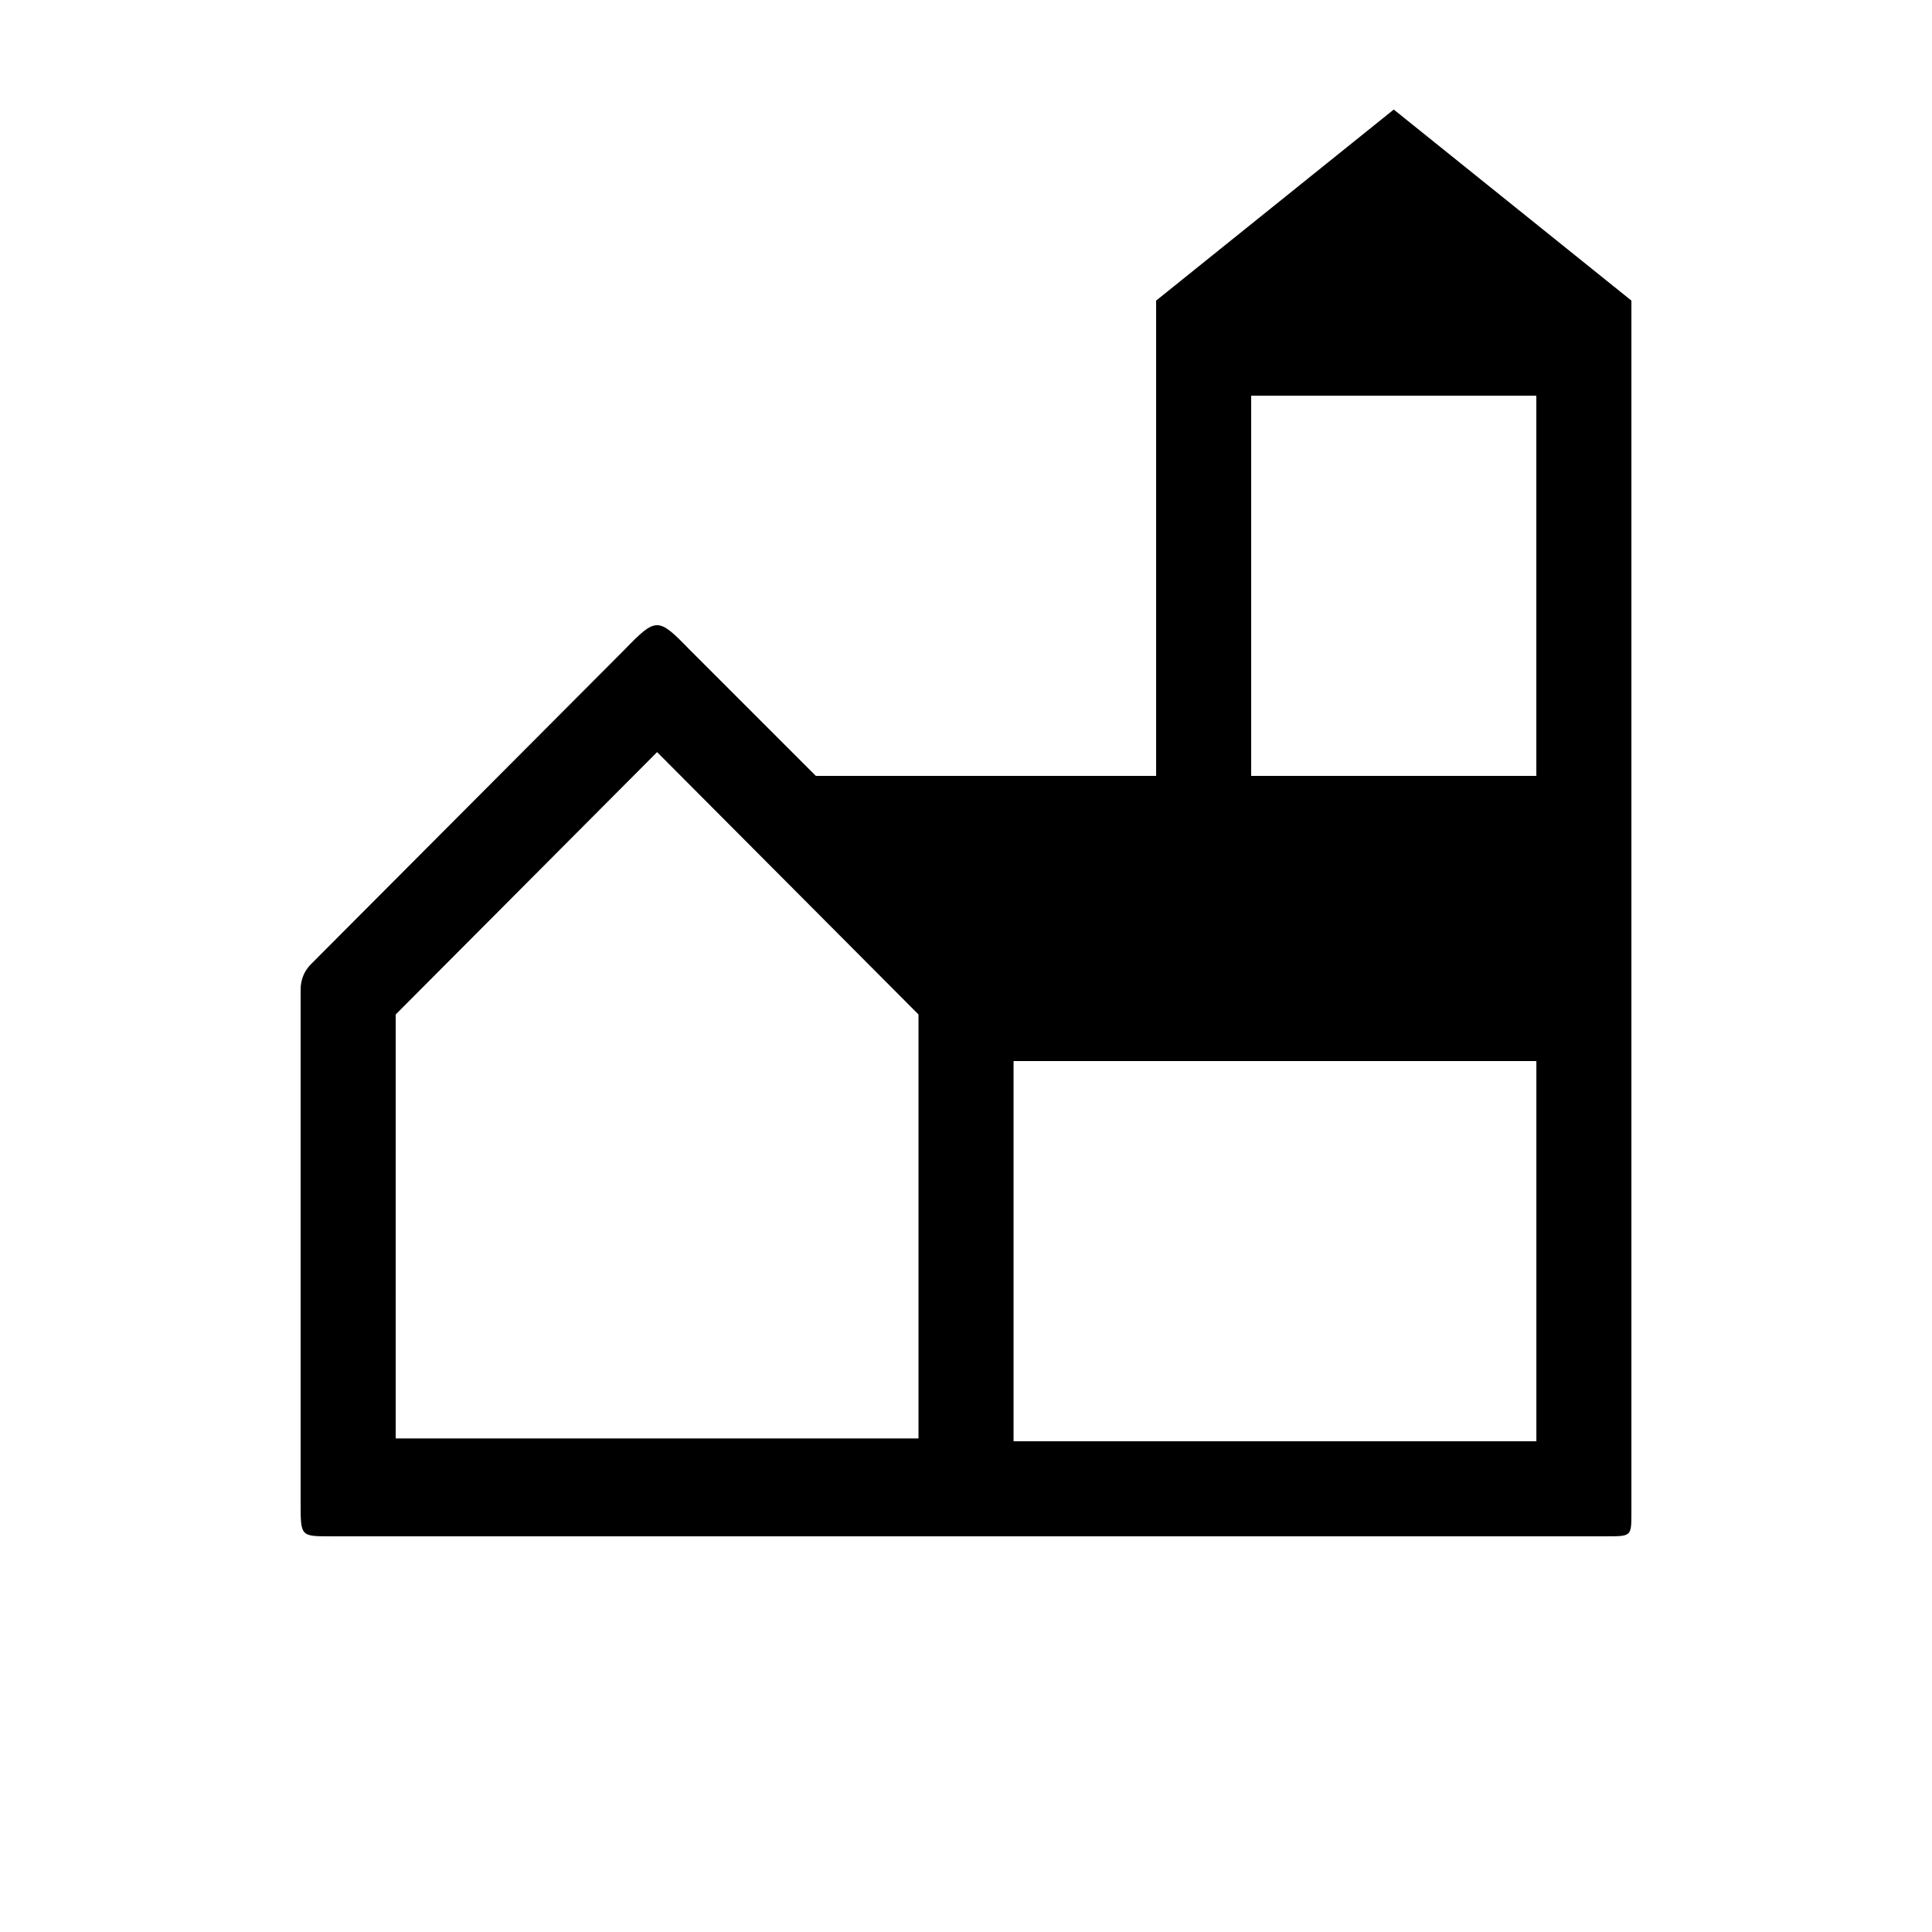 <?xml version="1.0" encoding="UTF-8"?>
<!-- Uploaded to: ICON Repo, www.svgrepo.com, Generator: ICON Repo Mixer Tools -->
<svg fill="#000000" width="800px" height="800px" version="1.1" viewBox="144 144 512 512" xmlns="http://www.w3.org/2000/svg">
 <path d="m513.36 173.03-62.977 50.633v125.95h-90.184l-33.504-33.504c-8.312-8.566-8.816-8.566-17.129 0l-83.129 83.379c-1.762 1.762-2.769 4.031-2.769 6.801v136.03c0 8.816 0 8.816 7.809 8.816h338.31c6.551 0 6.551 0 6.551-6.297v-321.18zm-37.785 75.824h75.57v100.76h-75.57zm-226.71 163.99 69.273-69.527 69.273 69.527v112.35h-138.55zm302.29 113.11h-138.55v-100.76h138.55z"/>
</svg>